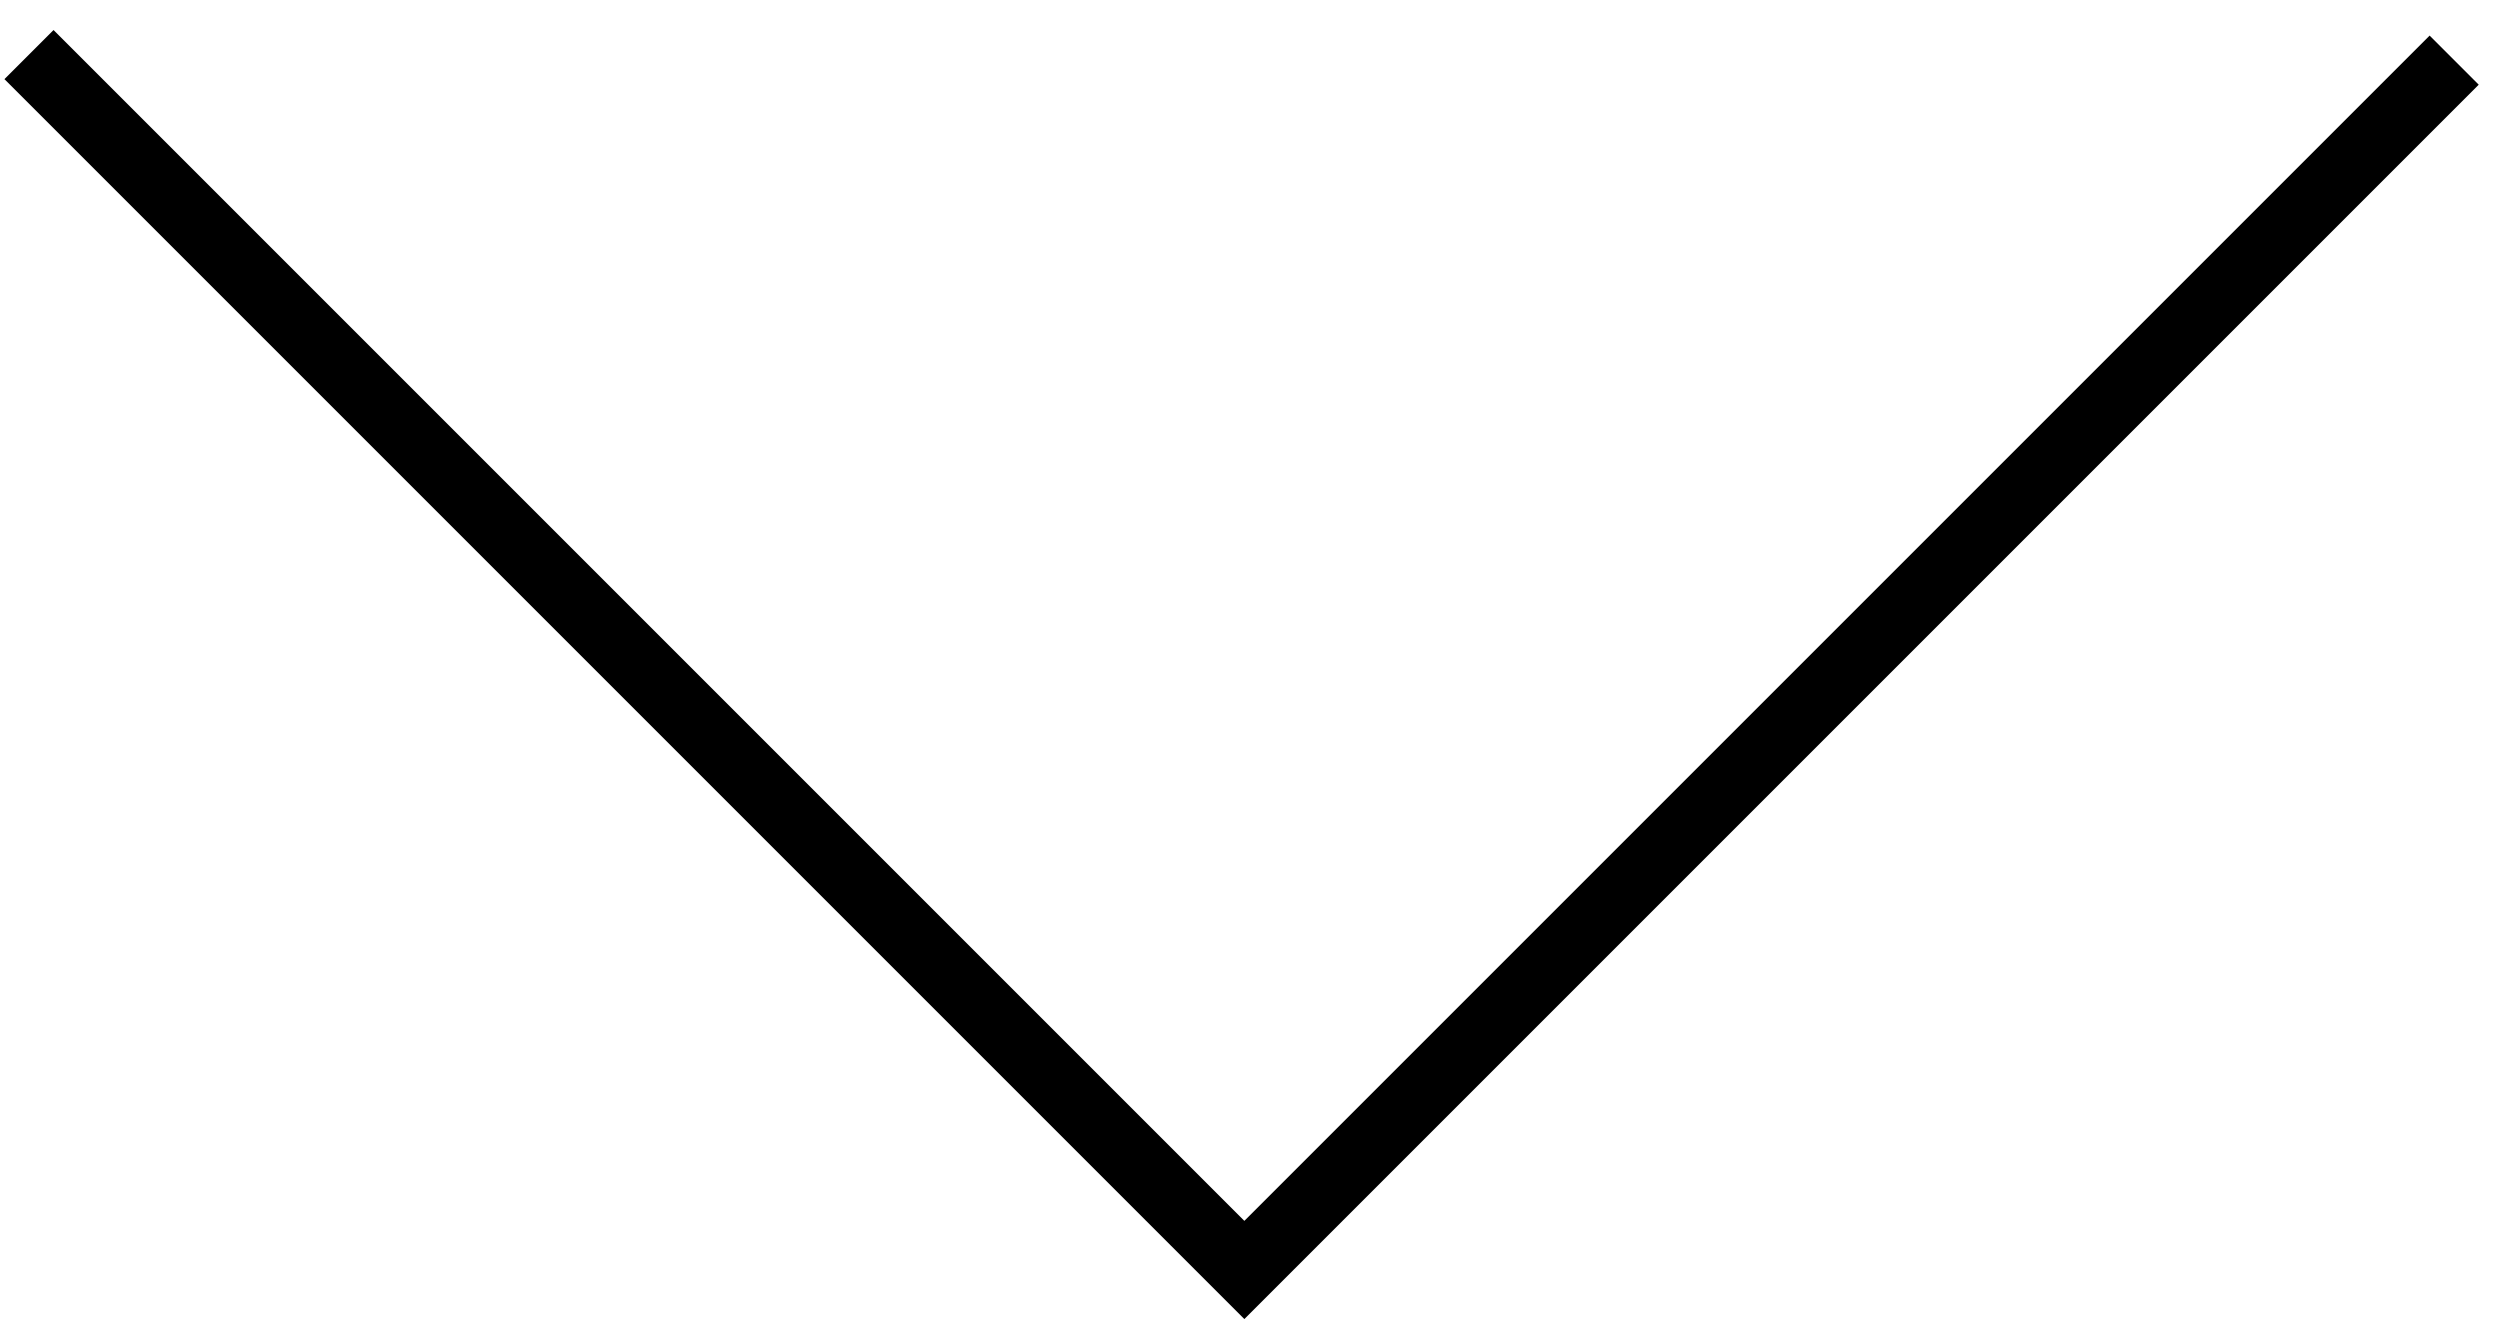 <?xml version="1.0" encoding="UTF-8" standalone="no"?>
<svg width="72px" height="38px" viewBox="0 0 72 38" version="1.1" xmlns="http://www.w3.org/2000/svg" xmlns:xlink="http://www.w3.org/1999/xlink">
    <!-- Generator: Sketch 3.8.3 (29802) - http://www.bohemiancoding.com/sketch -->
    <title>Path 1</title>
    <desc>Created with Sketch.</desc>
    <defs></defs>
    <g id="control" stroke="none" stroke-width="1" fill="none" fill-rule="evenodd">
        <g id="PAGE-07" transform="translate(-985, -1471)" stroke-width="2" stroke="#000000">
            <g id="Control" transform="translate(908, 1422)">
                <g id="control-down">
                    <polyline id="Path-1" points="77.835 50.572 112.837 85.575 147.68 50.732"></polyline>
                </g>
            </g>
        </g>
    </g>
</svg>